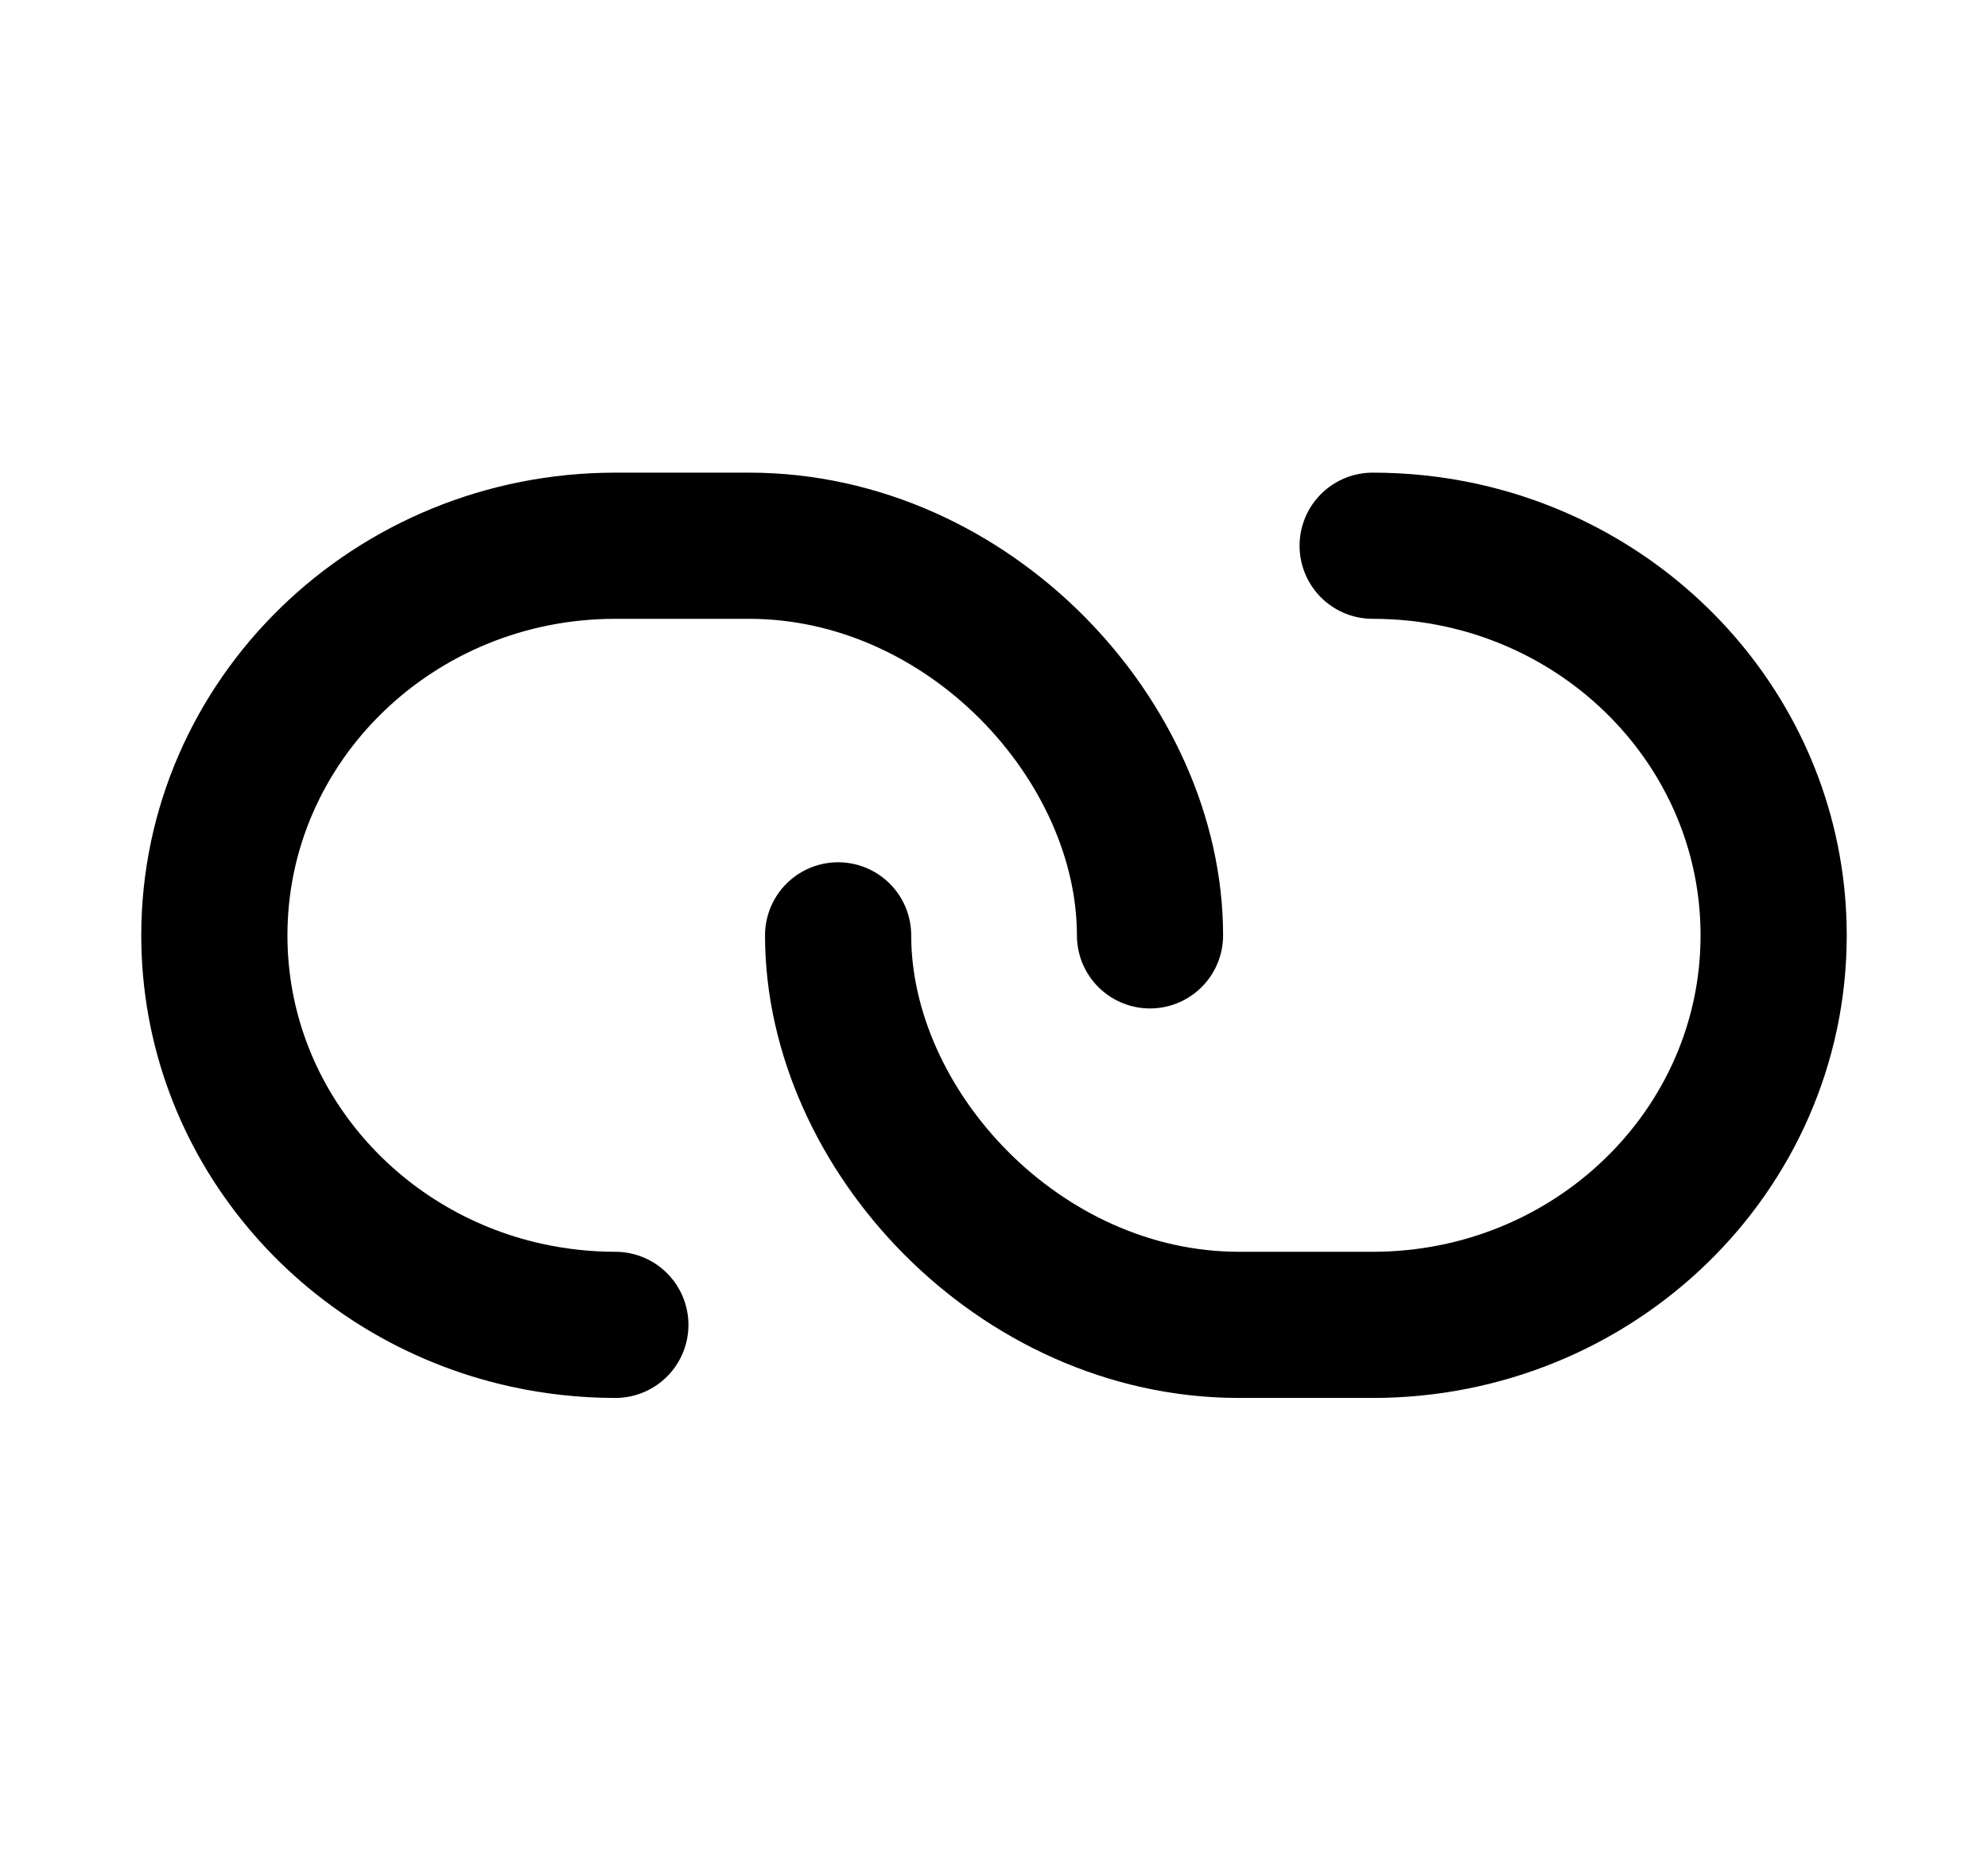 <svg width="17" height="16" viewBox="0 0 17 16" fill="none"
    xmlns="http://www.w3.org/2000/svg">
    <path d="M9.834 7.999C9.834 6.337 8.289 4.667 6.405 4.667H5.262C3.369 4.667 1.833 6.159 1.833 7.999C1.833 9.584 2.974 10.911 4.5 11.247C4.75 11.302 5.006 11.33 5.262 11.33" stroke="black" stroke-width="1.25" stroke-linecap="round" stroke-linejoin="round"/>
    <path d="M7.167 7.999C7.167 9.659 8.712 11.33 10.596 11.33H11.738C13.632 11.33 15.167 9.839 15.167 7.999C15.167 6.413 14.027 5.085 12.5 4.749C12.25 4.694 11.995 4.667 11.738 4.667" stroke="black" stroke-width="1.25" stroke-linecap="round" stroke-linejoin="round"/>
</svg>
